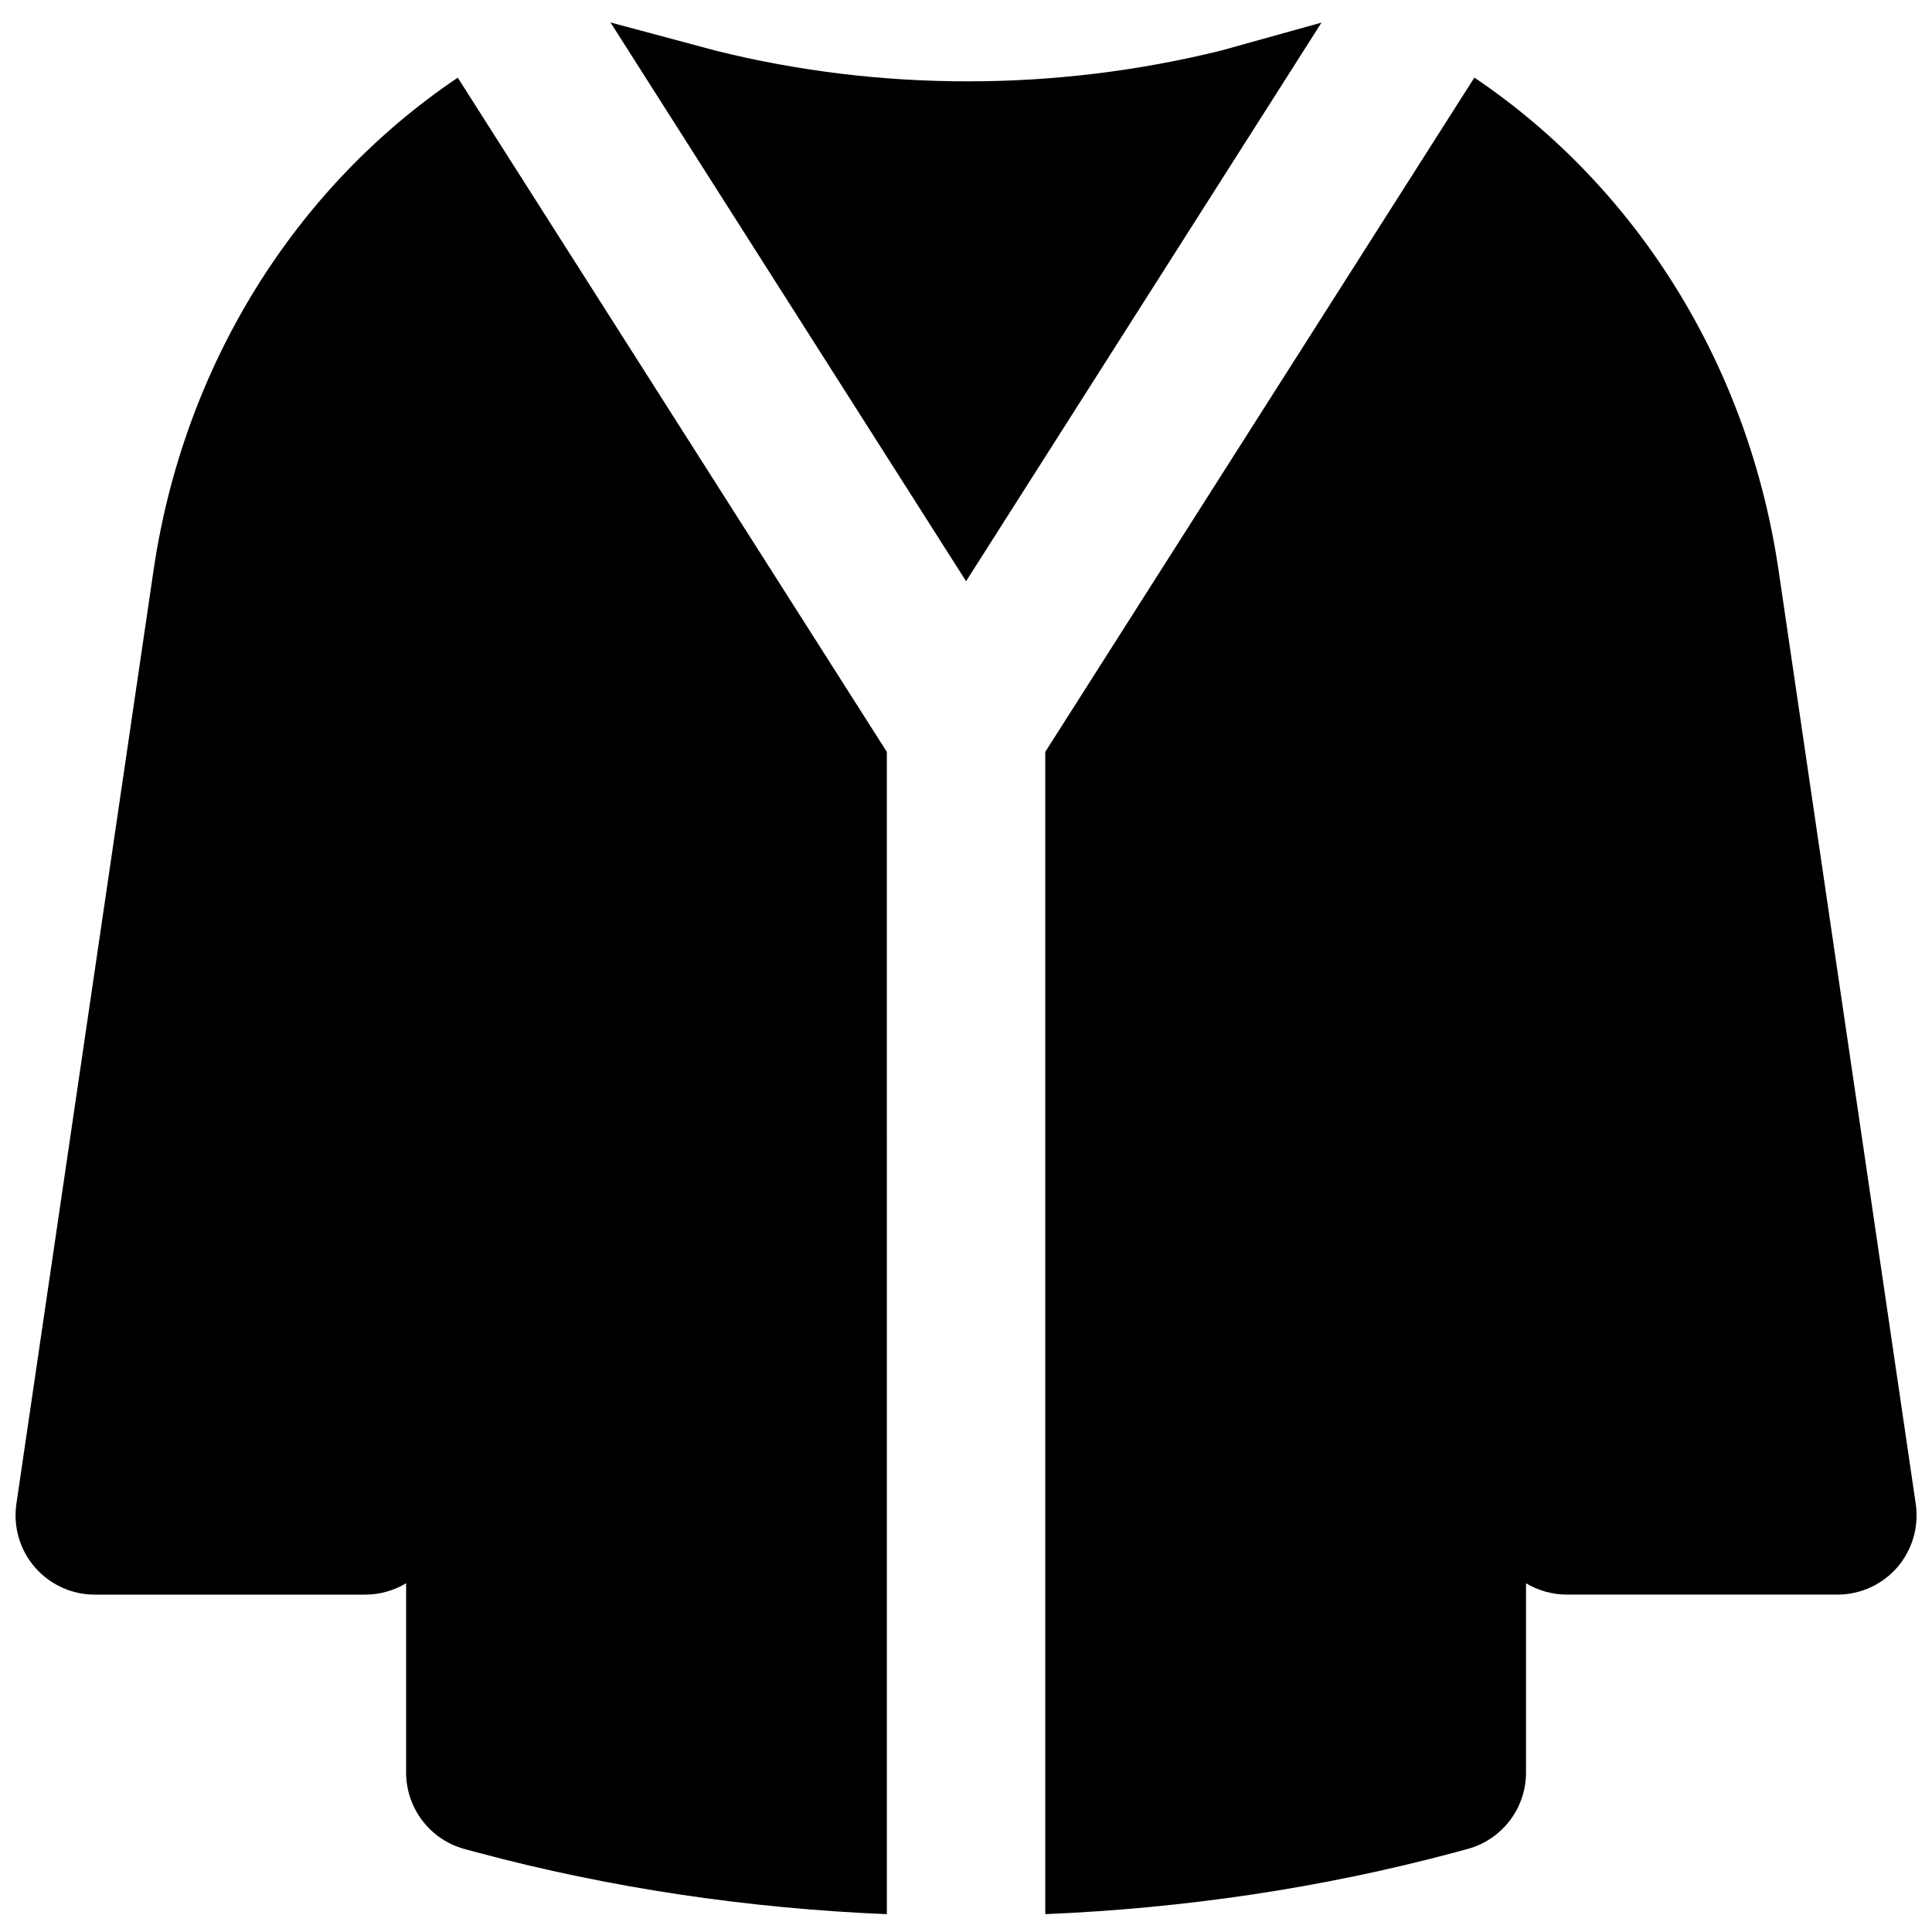 <?xml version="1.0" encoding="UTF-8"?>
<!-- Uploaded to: SVG Repo, www.svgrepo.com, Generator: SVG Repo Mixer Tools -->
<svg width="800px" height="800px" version="1.1" viewBox="144 144 512 512" xmlns="http://www.w3.org/2000/svg">
 <defs>
  <clipPath id="b">
   <path d="m421 164h230.9v487.9h-230.9z"/>
  </clipPath>
  <clipPath id="a">
   <path d="m148.09 164h231.91v487.9h-231.91z"/>
  </clipPath>
 </defs>
 <g clip-path="url(#b)">
  <path d="m615.33 295.07c-7.957-54.074-37.324-101.33-80.609-130.51l-113.71 178.69v308.02c36.59-1.531 73.074-6.844 108.68-16.395l3.191-0.863c9.172-2.477 15.531-10.789 15.531-20.277v-50.148c3.191 1.91 6.93 3 10.855 3h71.668c6.106 0 11.902-2.644 15.891-7.262 3.965-4.617 5.75-10.75 4.867-16.773z" fill-rule="evenodd"/>
 </g>
 <path d="m400.02 298.03 94.191-148.04-26.469 7.371c-43.957 10.914-90.434 10.914-133.93 0.102l-28.023-7.512z" fill-rule="evenodd"/>
 <g clip-path="url(#a)">
  <path d="m379.02 343.26-113.71-178.68c-43.266 29.156-72.656 76.43-80.609 130.51l-36.359 247.45c-0.883 6.047 0.902 12.152 4.871 16.773 4.008 4.617 9.781 7.281 15.891 7.281h71.668c3.945 0 7.66-1.109 10.852-3.019v50.168c0 9.488 6.359 17.801 15.535 20.281l3.188 0.859c35.605 9.551 72.09 14.863 108.68 16.395z" fill-rule="evenodd"/>
 </g>
</svg>